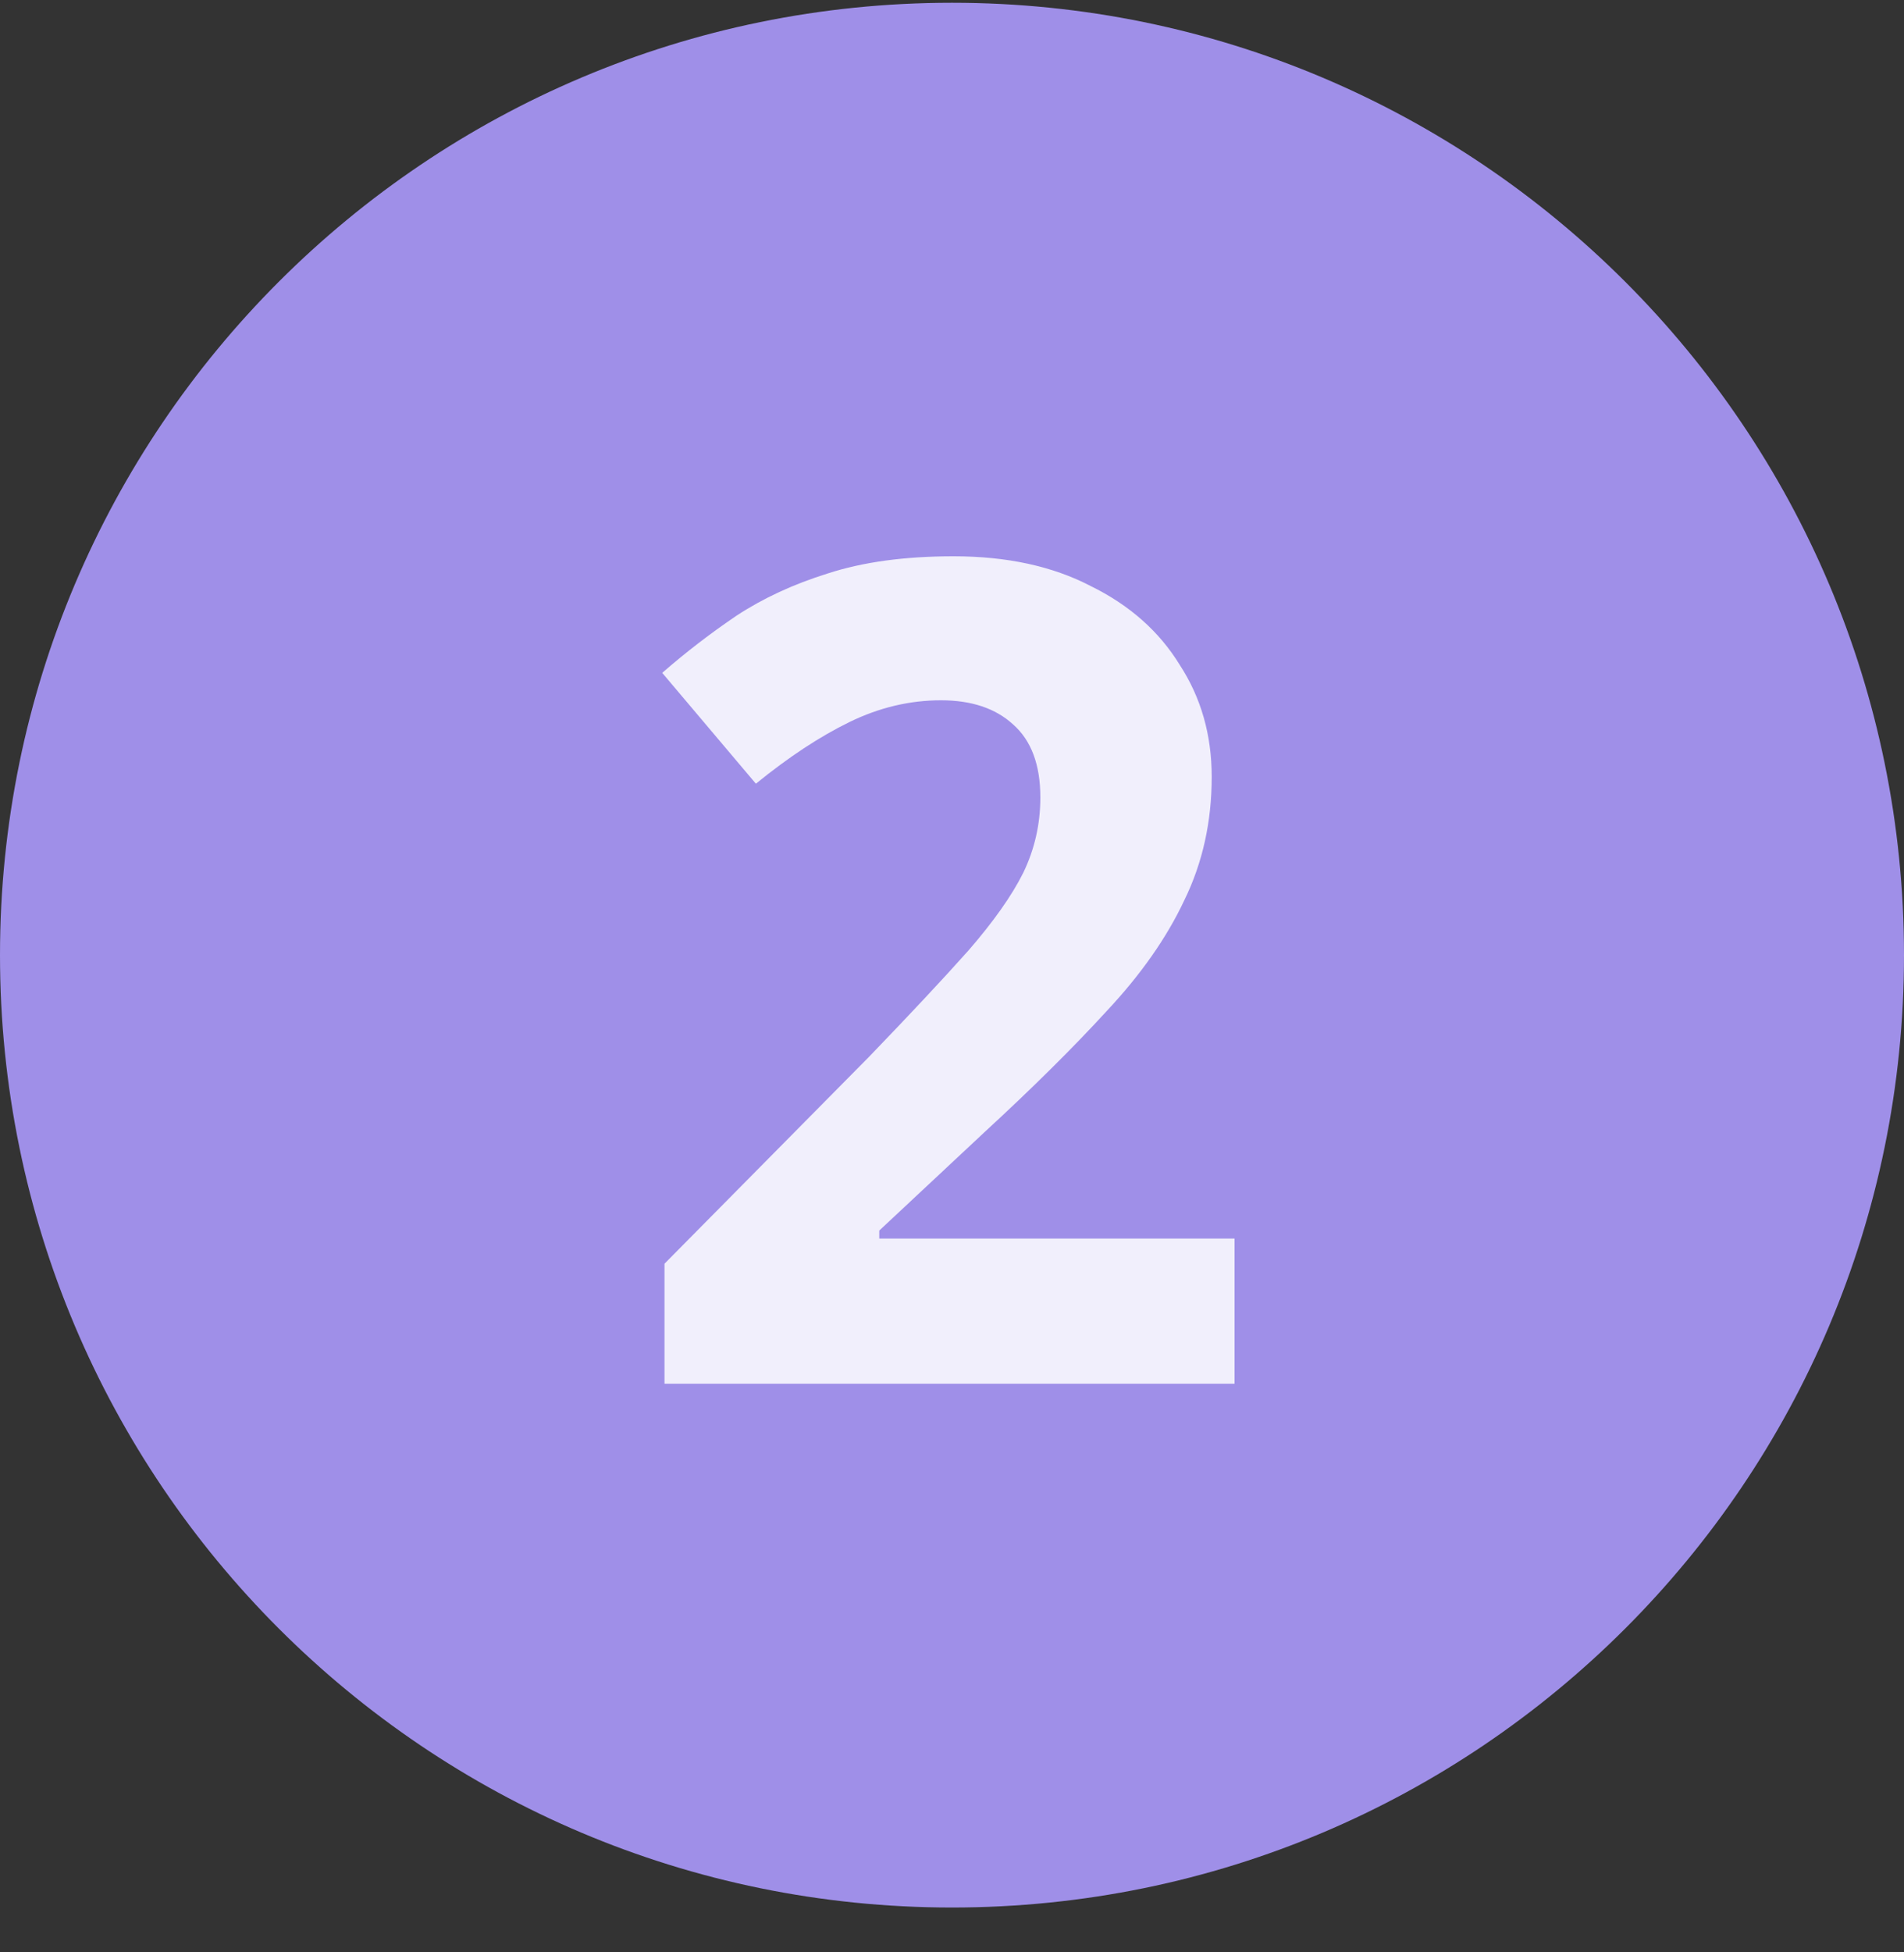 <?xml version="1.0" encoding="UTF-8"?> <svg xmlns="http://www.w3.org/2000/svg" width="40" height="41" viewBox="0 0 40 41" fill="none"><rect x="0" y="0" width="40" height="41" fill="#333333" stroke="none"/> <g clip-path="url(#clip0_24_428)"> <path d="M20 40.058C31.046 40.058 40 31.104 40 20.058C40 9.012 31.046 0.058 20 0.058C8.954 0.058 0 9.012 0 20.058C0 31.104 8.954 40.058 20 40.058Z" fill="#9F8FE8"></path> <path d="M25.936 29.058H13.96V26.538L18.256 22.194C19.12 21.298 19.816 20.554 20.344 19.962C20.872 19.354 21.256 18.81 21.496 18.33C21.736 17.834 21.856 17.306 21.856 16.746C21.856 16.058 21.664 15.546 21.28 15.21C20.912 14.874 20.408 14.706 19.768 14.706C19.112 14.706 18.472 14.858 17.848 15.162C17.224 15.466 16.568 15.898 15.88 16.458L13.912 14.13C14.408 13.698 14.928 13.298 15.472 12.93C16.032 12.562 16.672 12.266 17.392 12.042C18.128 11.802 19.008 11.682 20.032 11.682C21.152 11.682 22.112 11.89 22.912 12.306C23.728 12.706 24.352 13.258 24.784 13.962C25.232 14.65 25.456 15.434 25.456 16.314C25.456 17.258 25.264 18.122 24.88 18.906C24.512 19.69 23.968 20.466 23.248 21.234C22.544 22.002 21.688 22.85 20.68 23.778L18.472 25.842V26.01H25.936V29.058Z" fill="#F1EFFC"></path> </g> <defs> <clipPath id="clip0_24_428"> <rect width="40" height="41" fill="white"></rect> </clipPath> </defs> </svg> 